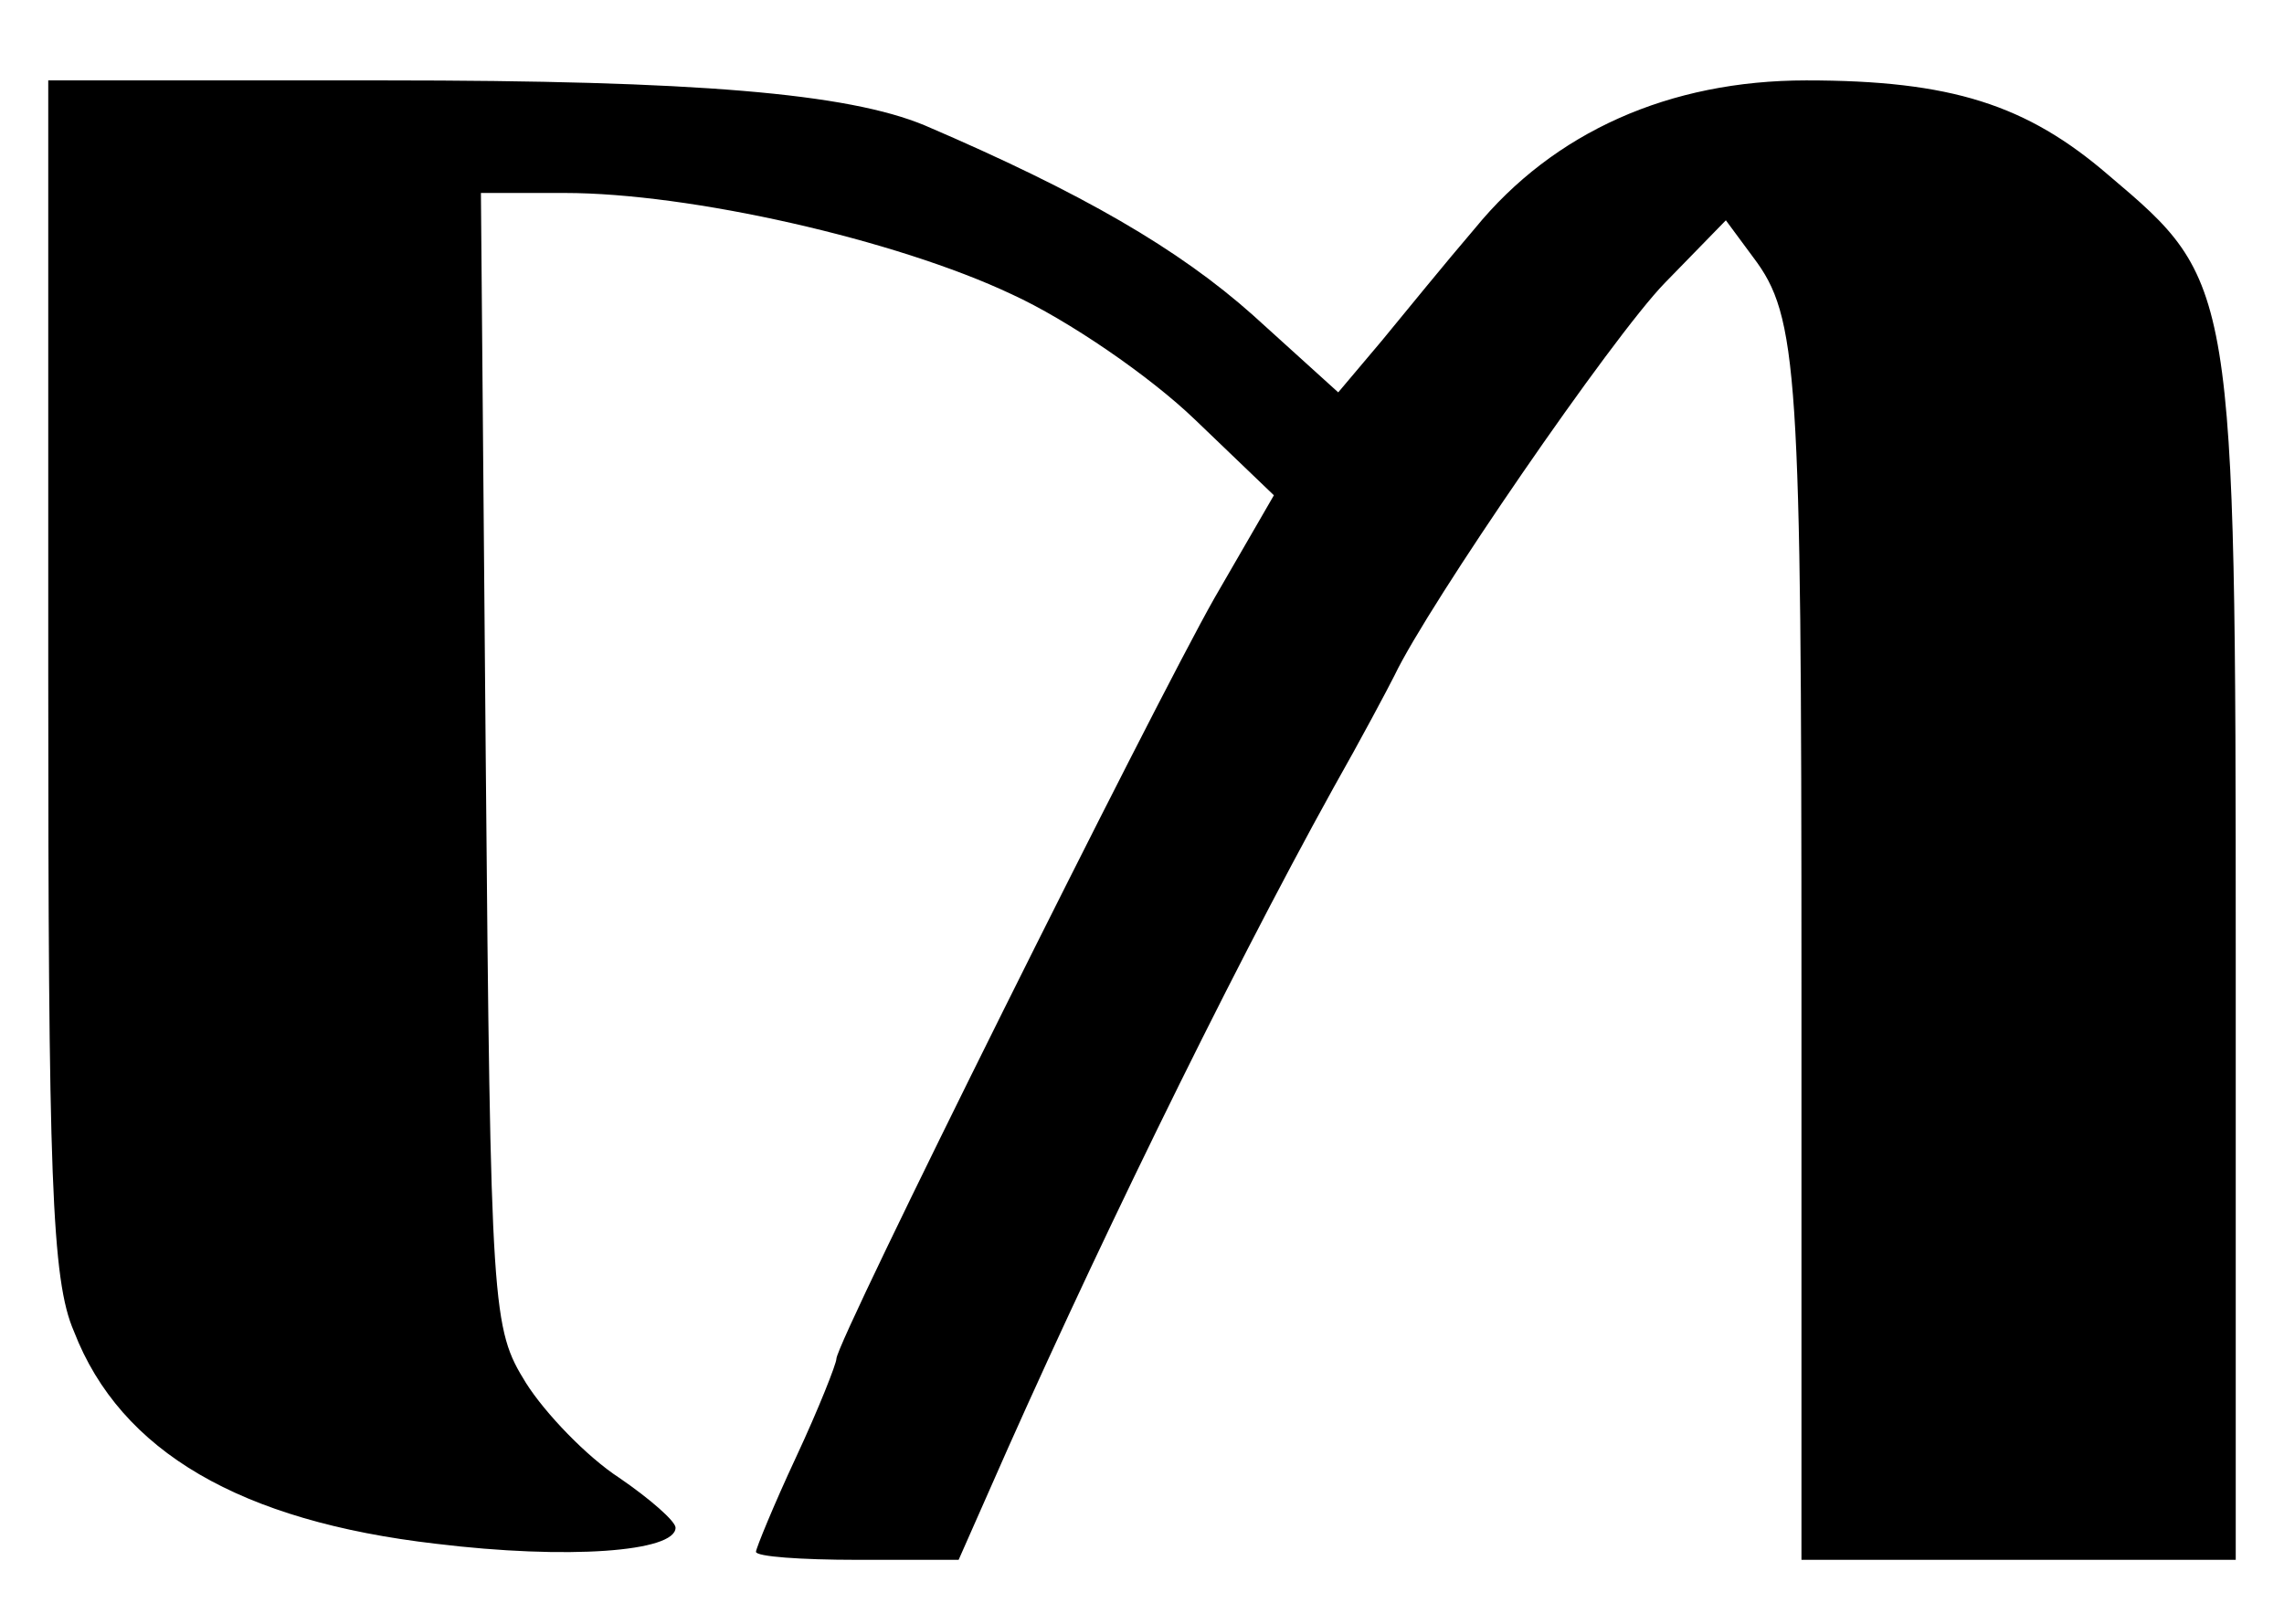 <?xml version="1.0" standalone="no"?>
<!DOCTYPE svg PUBLIC "-//W3C//DTD SVG 20010904//EN" "http://www.w3.org/TR/2001/REC-SVG-20010904/DTD/svg10.dtd">
<svg xmlns="http://www.w3.org/2000/svg" version="1.0" width="142pt" height="101pt" viewBox="0 0 142 101" preserveAspectRatio="xMidYMid meet">
<g transform="translate(0,101) scale(0.1,-0.1)" fill="#000000" stroke="none">
<path d="M30 590 c0 -311 2 -376 16 -408 29 -75 104 -118 225 -132 82 -10 149 -5 149 10 0 4 -16 18 -35 31 -20 13 -46 40 -58 59 -21 34 -22 43 -25 388 l-3 352 52 0 c78 0 206 -29 278 -63 35 -16 86 -51 114 -78 l49 -47 -37 -64 c-38 -67 -235 -462 -235 -473 0 -3 -11 -31 -25 -61 -14 -30 -25 -57 -25 -59 0 -3 28 -5 63 -5 l63 0 19 43 c60 137 147 316 214 437 17 30 34 62 38 70 21 44 135 210 168 244 l38 39 17 -23 c28 -37 30 -70 30 -452 l0 -358 135 0 135 0 0 373 c0 421 -1 422 -79 488 -51 44 -98 59 -188 59 -85 0 -157 -32 -206 -92 -18 -21 -44 -53 -58 -70 l-27 -32 -53 48 c-46 41 -106 76 -204 118 -48 20 -142 28 -336 28 l-209 0 0 -370z"/>
</g>
</svg>
